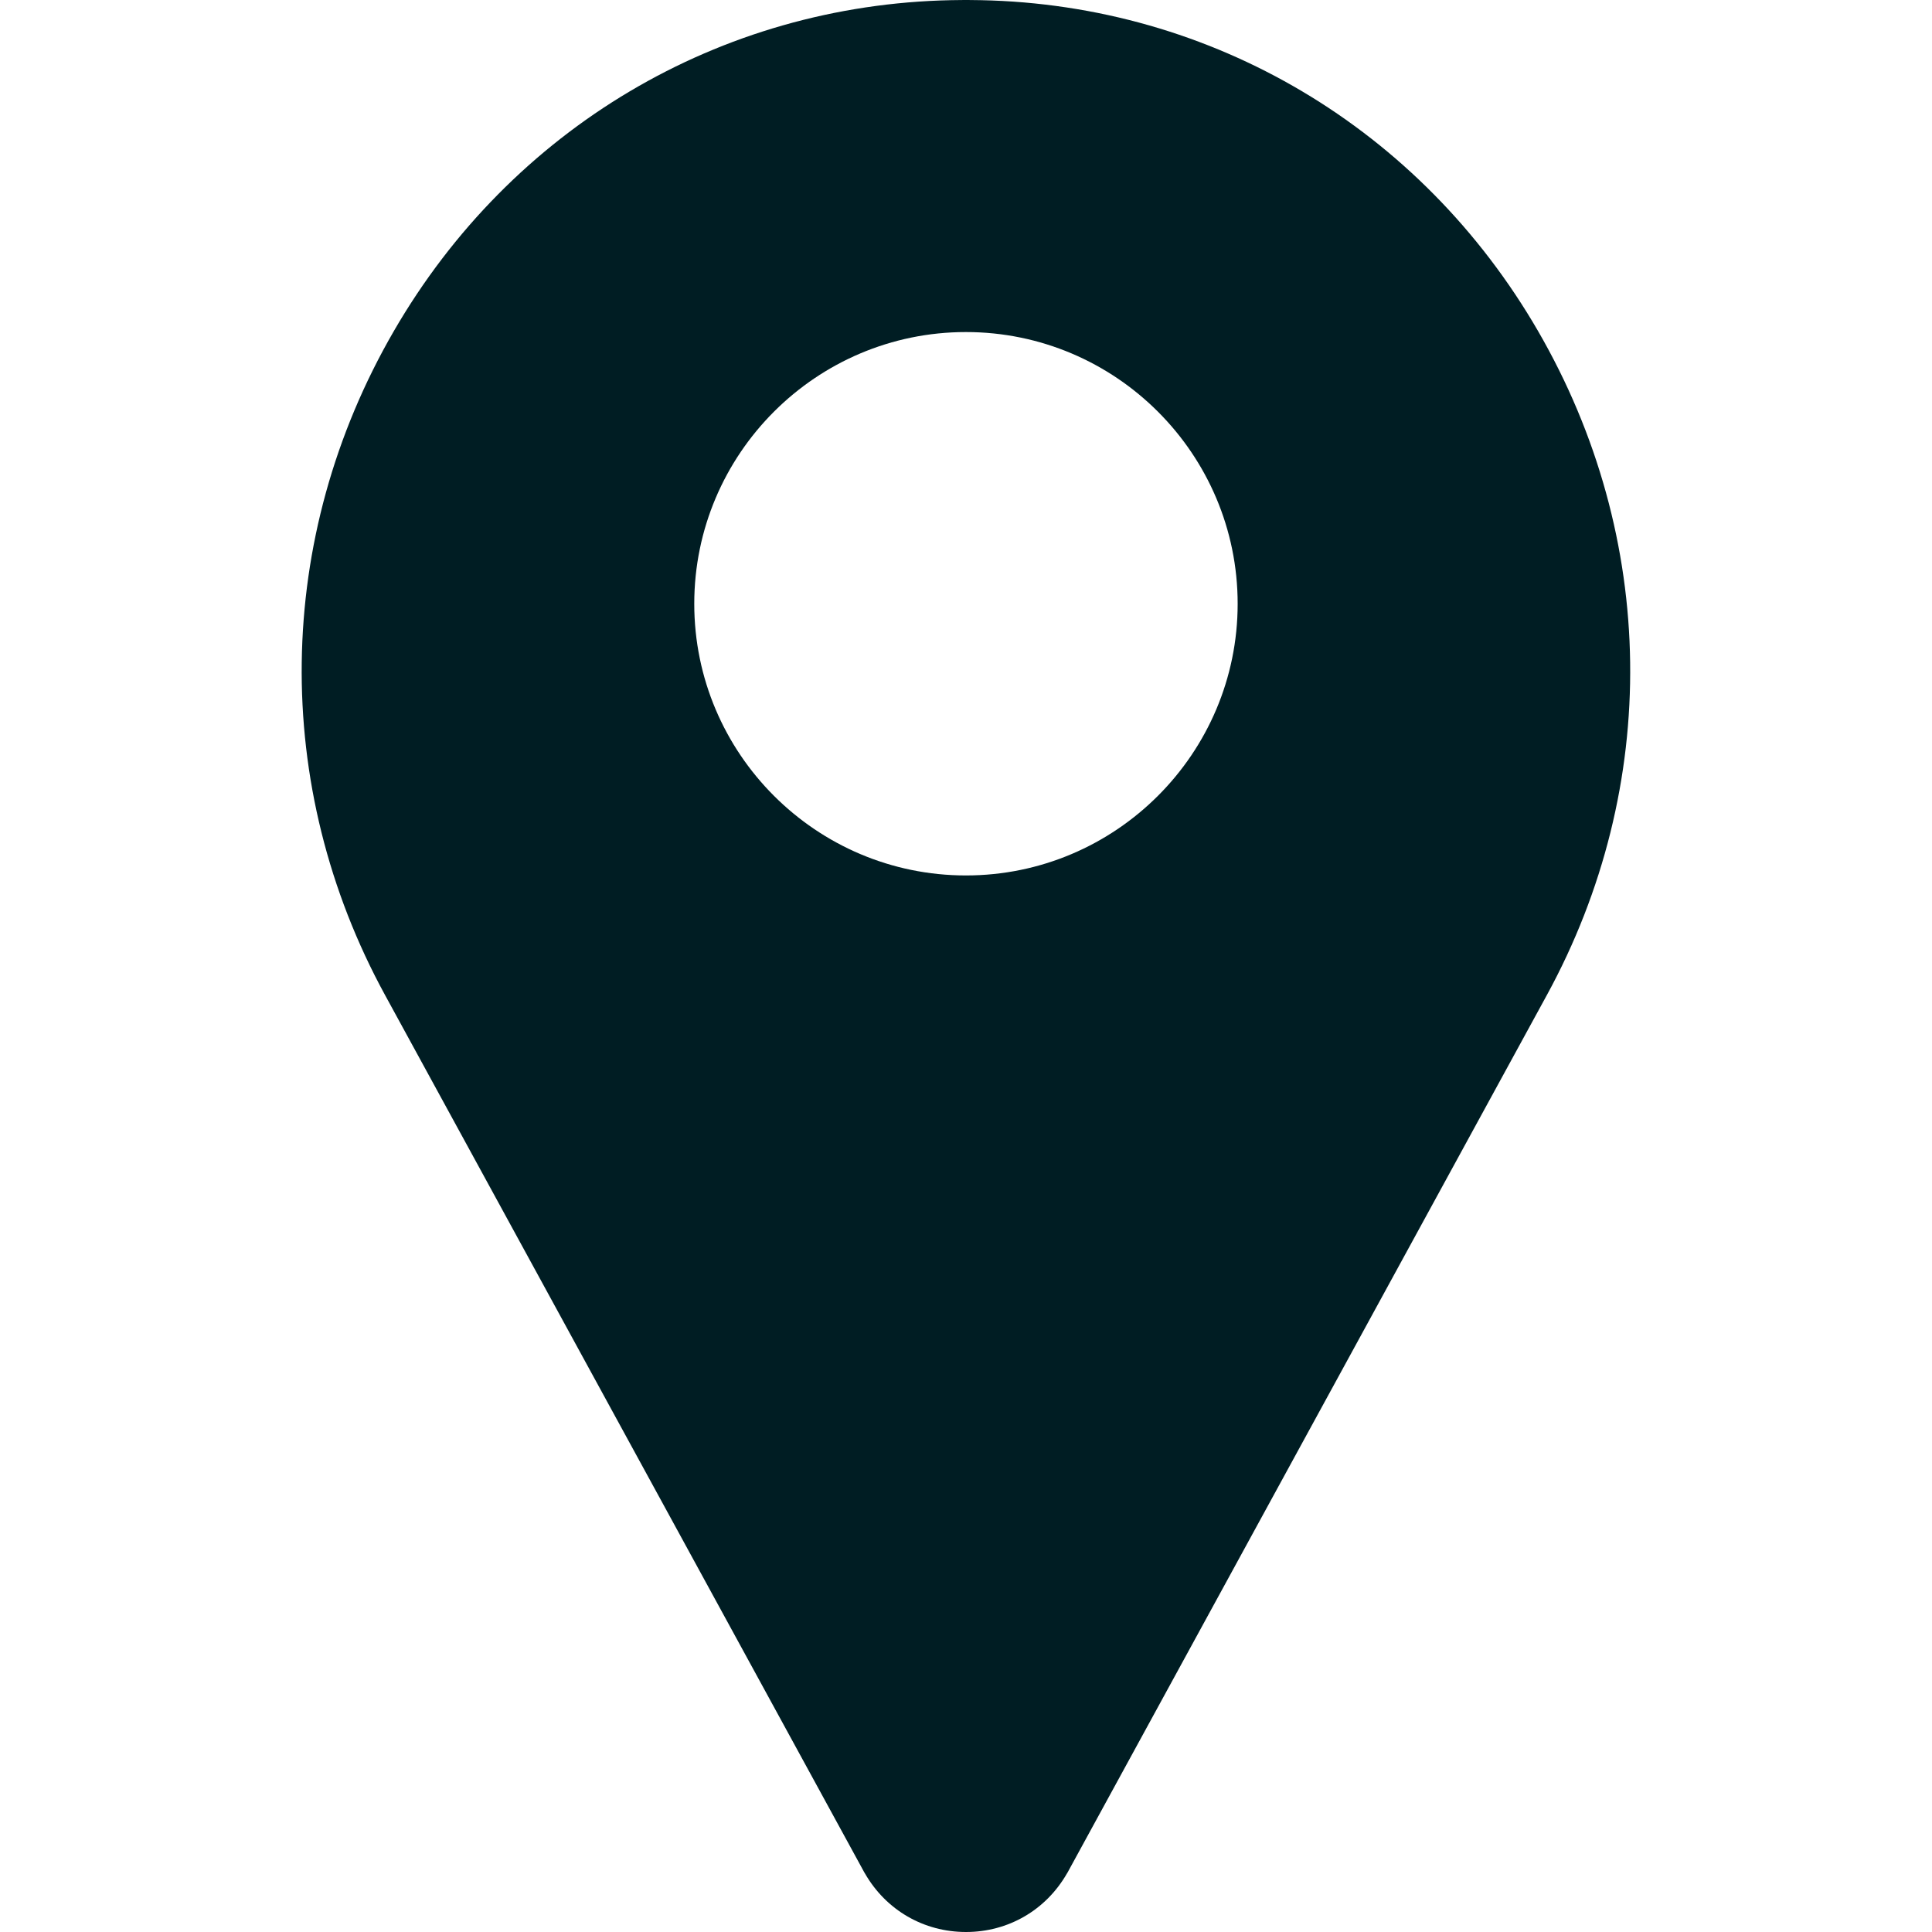 <svg width="23" height="23" viewBox="0 0 23 23" fill="none" xmlns="http://www.w3.org/2000/svg">
<g clip-path="url(#clip0_1607_30)">
<path d="M18.309 3.939C16.913 1.53 14.434 0.058 11.676 0.002C11.559 -0.001 11.44 -0.001 11.323 0.002C8.566 0.058 6.086 1.53 4.69 3.939C3.263 6.401 3.224 9.359 4.586 11.85L10.289 22.29C10.292 22.294 10.294 22.299 10.297 22.303C10.548 22.74 10.998 23 11.5 23C12.002 23 12.451 22.74 12.702 22.303C12.705 22.299 12.707 22.294 12.71 22.29L18.413 11.85C19.775 9.359 19.735 6.401 18.309 3.939ZM11.499 10.422C9.716 10.422 8.265 8.971 8.265 7.188C8.265 5.404 9.716 3.953 11.499 3.953C13.283 3.953 14.734 5.404 14.734 7.188C14.734 8.971 13.283 10.422 11.499 10.422Z" fill="#001D23"/>
</g>
<defs>
<clipPath id="clip0_1607_30">
<rect width="23" height="23" fill="white"/>
</clipPath>
</defs>
</svg>
